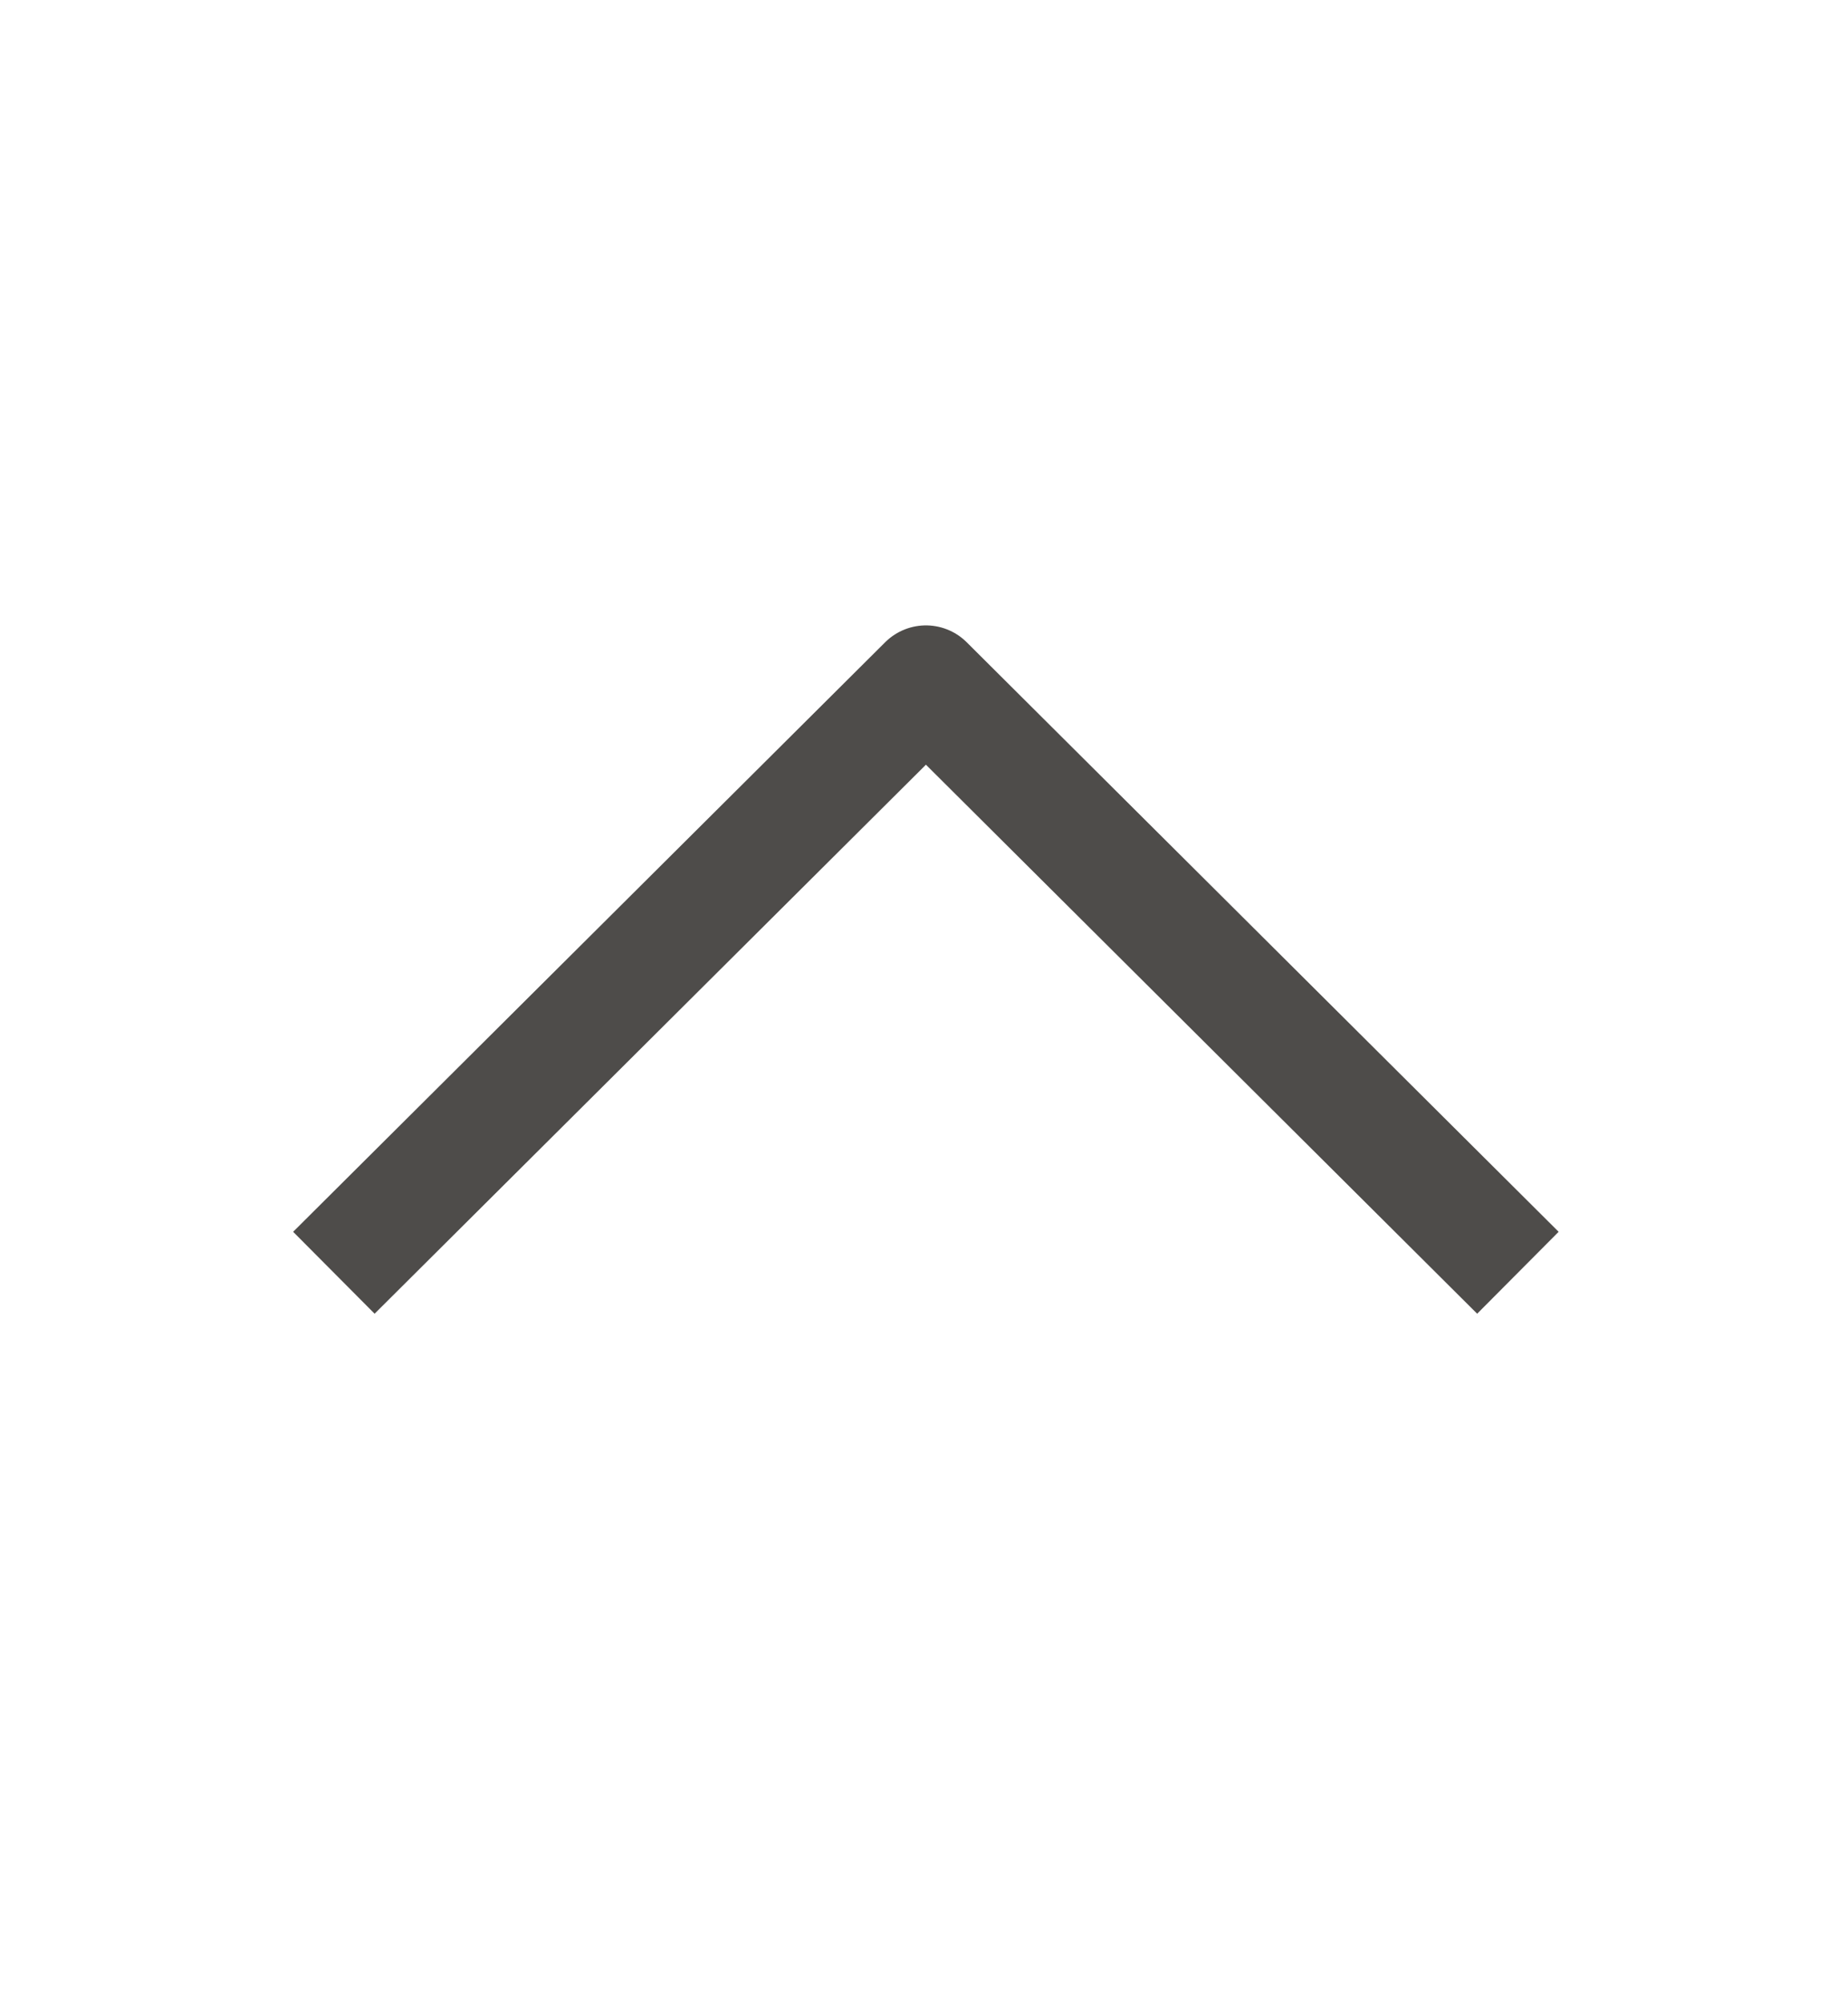 <svg width="24" height="26" viewBox="0 0 24 26" fill="none" xmlns="http://www.w3.org/2000/svg">
<path d="M19.713 16.519L12.025 8.867L4.336 16.519" stroke="#4E4C4A" stroke-width="1.5" stroke-linejoin="round"/>
</svg>
